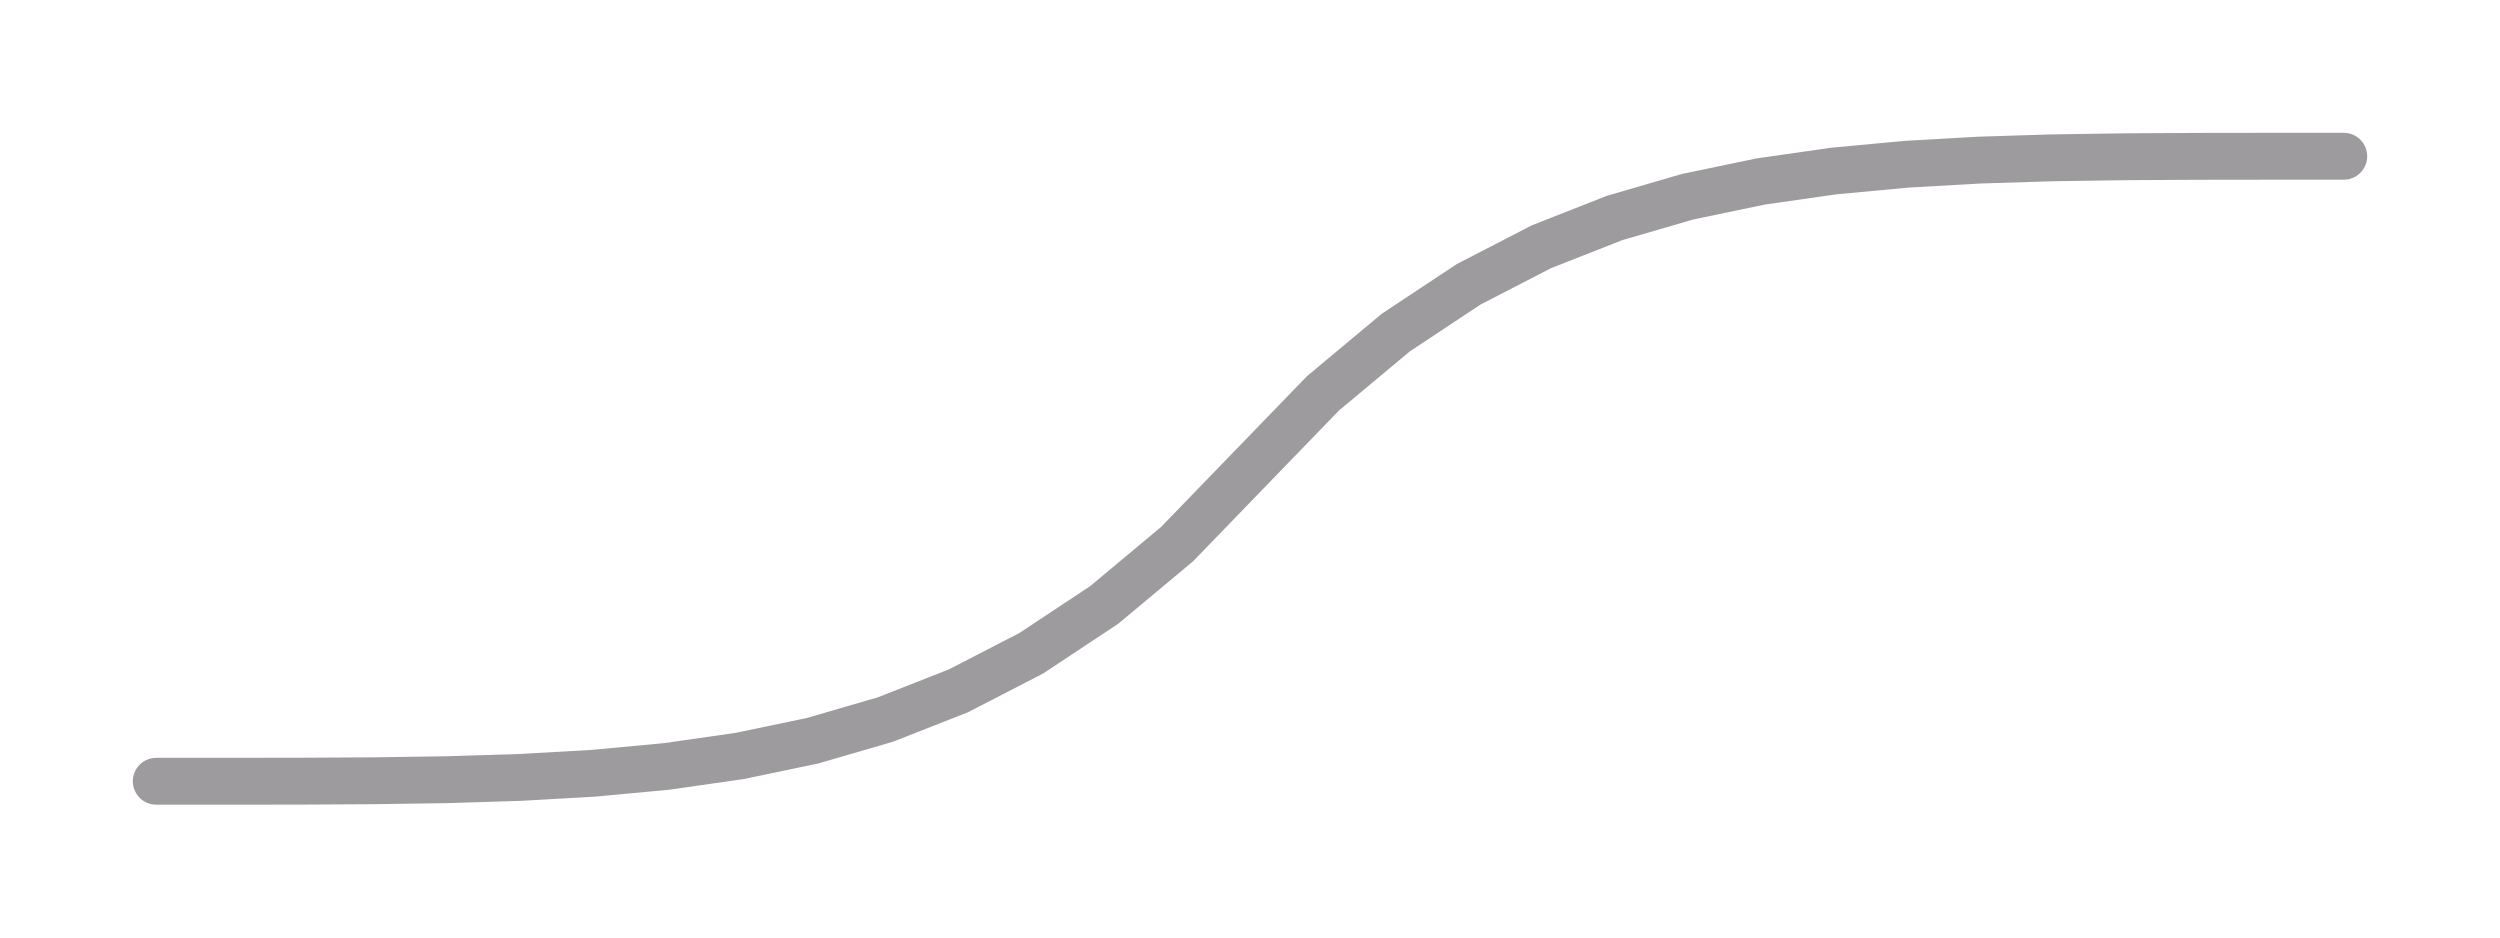 <svg width="160" height="60" xmlns="http://www.w3.org/2000/svg" viewBox="0 0 160 60">
  <!--
  PHP Easing Functions
  Author: Simon André <smn.andre@gmail.com>
  https://github.com/smnandre/easing-functions
  Licence: MIT
  -->
  <title>PHP easeInOut Quart function</title>
  <polyline fill="none" stroke="#9d9b9e" stroke-width="3" stroke-linecap="round" points="10,50 14.667,50 19.333,49.994 24,49.968 28.667,49.899 33.333,49.753 38,49.488 42.667,49.051 47.333,48.382 52,47.408 56.667,46.049 61.333,44.216 66,41.808 70.667,38.717 75.333,34.823 80,30 84.667,25.177 89.333,21.283 94,18.192 98.667,15.784 103.333,13.951 108,12.592 112.667,11.618 117.333,10.949 122,10.512 126.667,10.247 131.333,10.101 136,10.032 140.667,10.006 145.333,10 150,10 "/>
</svg>
